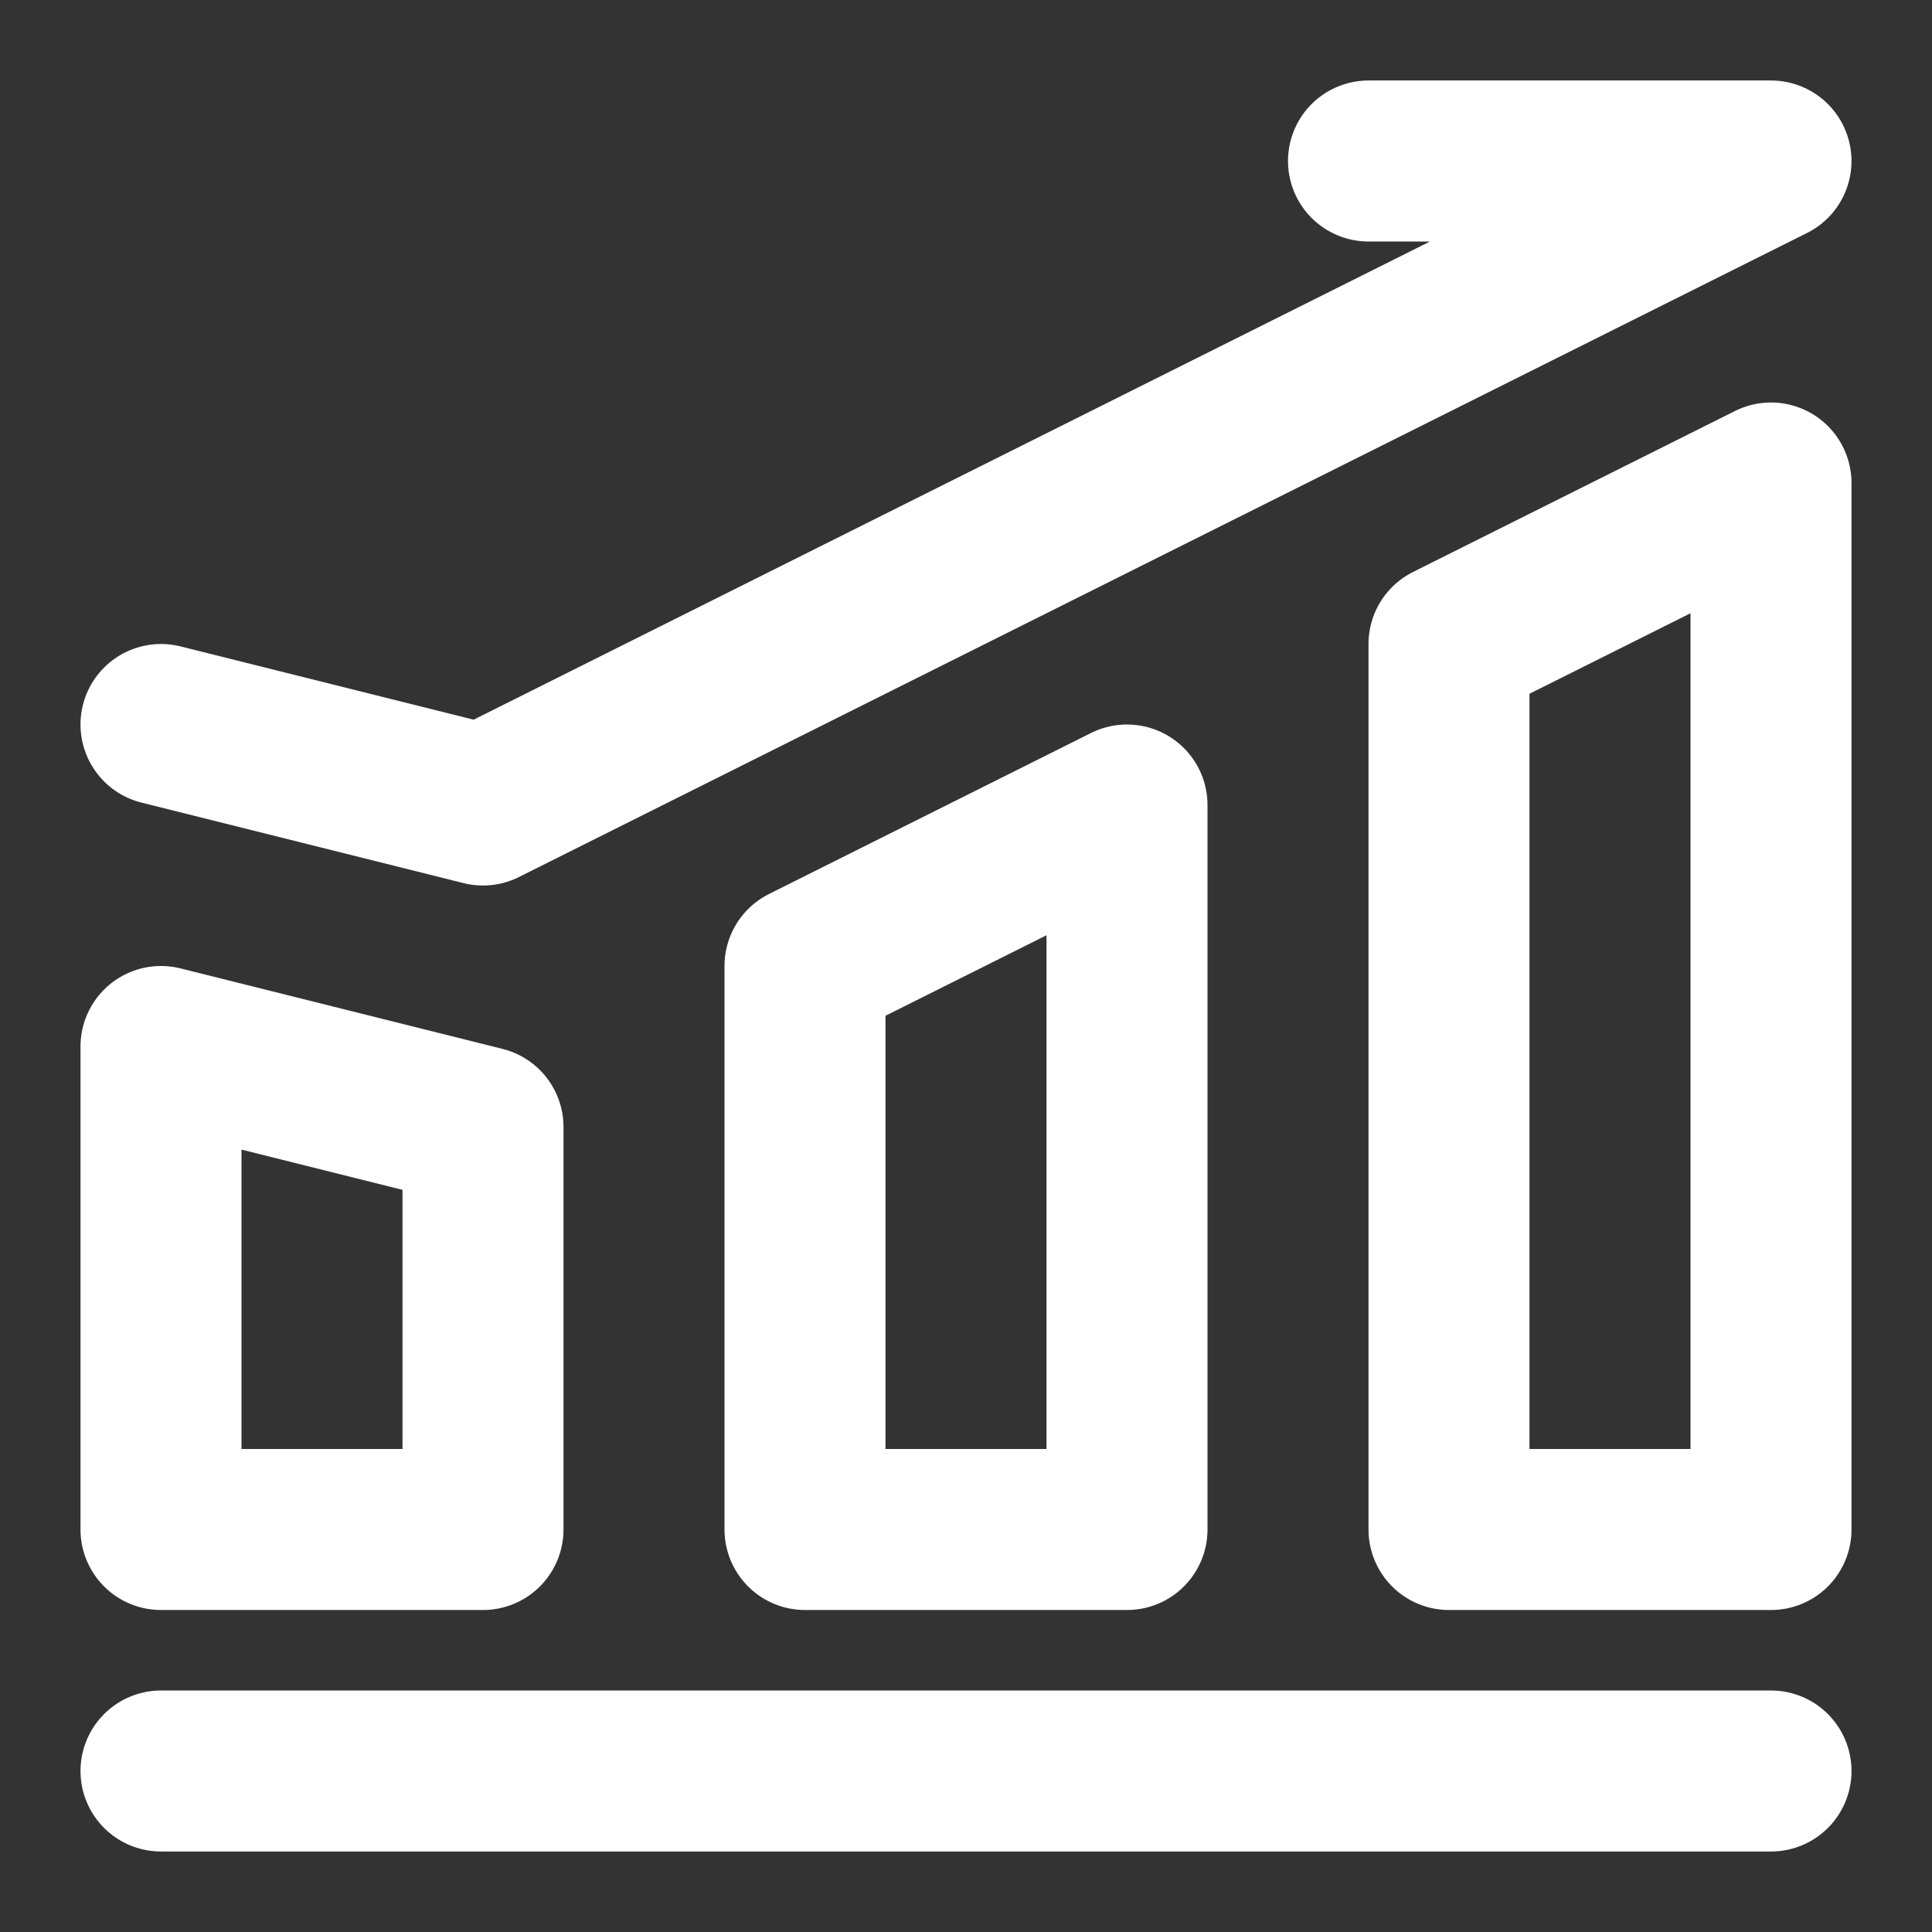 <svg xmlns="http://www.w3.org/2000/svg" width="24" height="24" viewBox="0 0 24 24" fill="none"><rect x="0" y="0" width="24" height="24" fill="#333333" stroke="none"/><path d="M2 22H22" stroke="white" stroke-width="2" stroke-linecap="round" stroke-linejoin="round"></path><path d="M2 13L6 14V19H2V13Z" stroke="white" stroke-width="2" stroke-linejoin="round"></path><path d="M10 12L14 10V19H10V12Z" stroke="white" stroke-width="2" stroke-linejoin="round"></path><path d="M18 8L22 6V19H18V8Z" stroke="white" stroke-width="2" stroke-linejoin="round"></path><path d="M2 9L6 10L22 2H17" stroke="white" stroke-width="2" stroke-linecap="round" stroke-linejoin="round"></path></svg>
